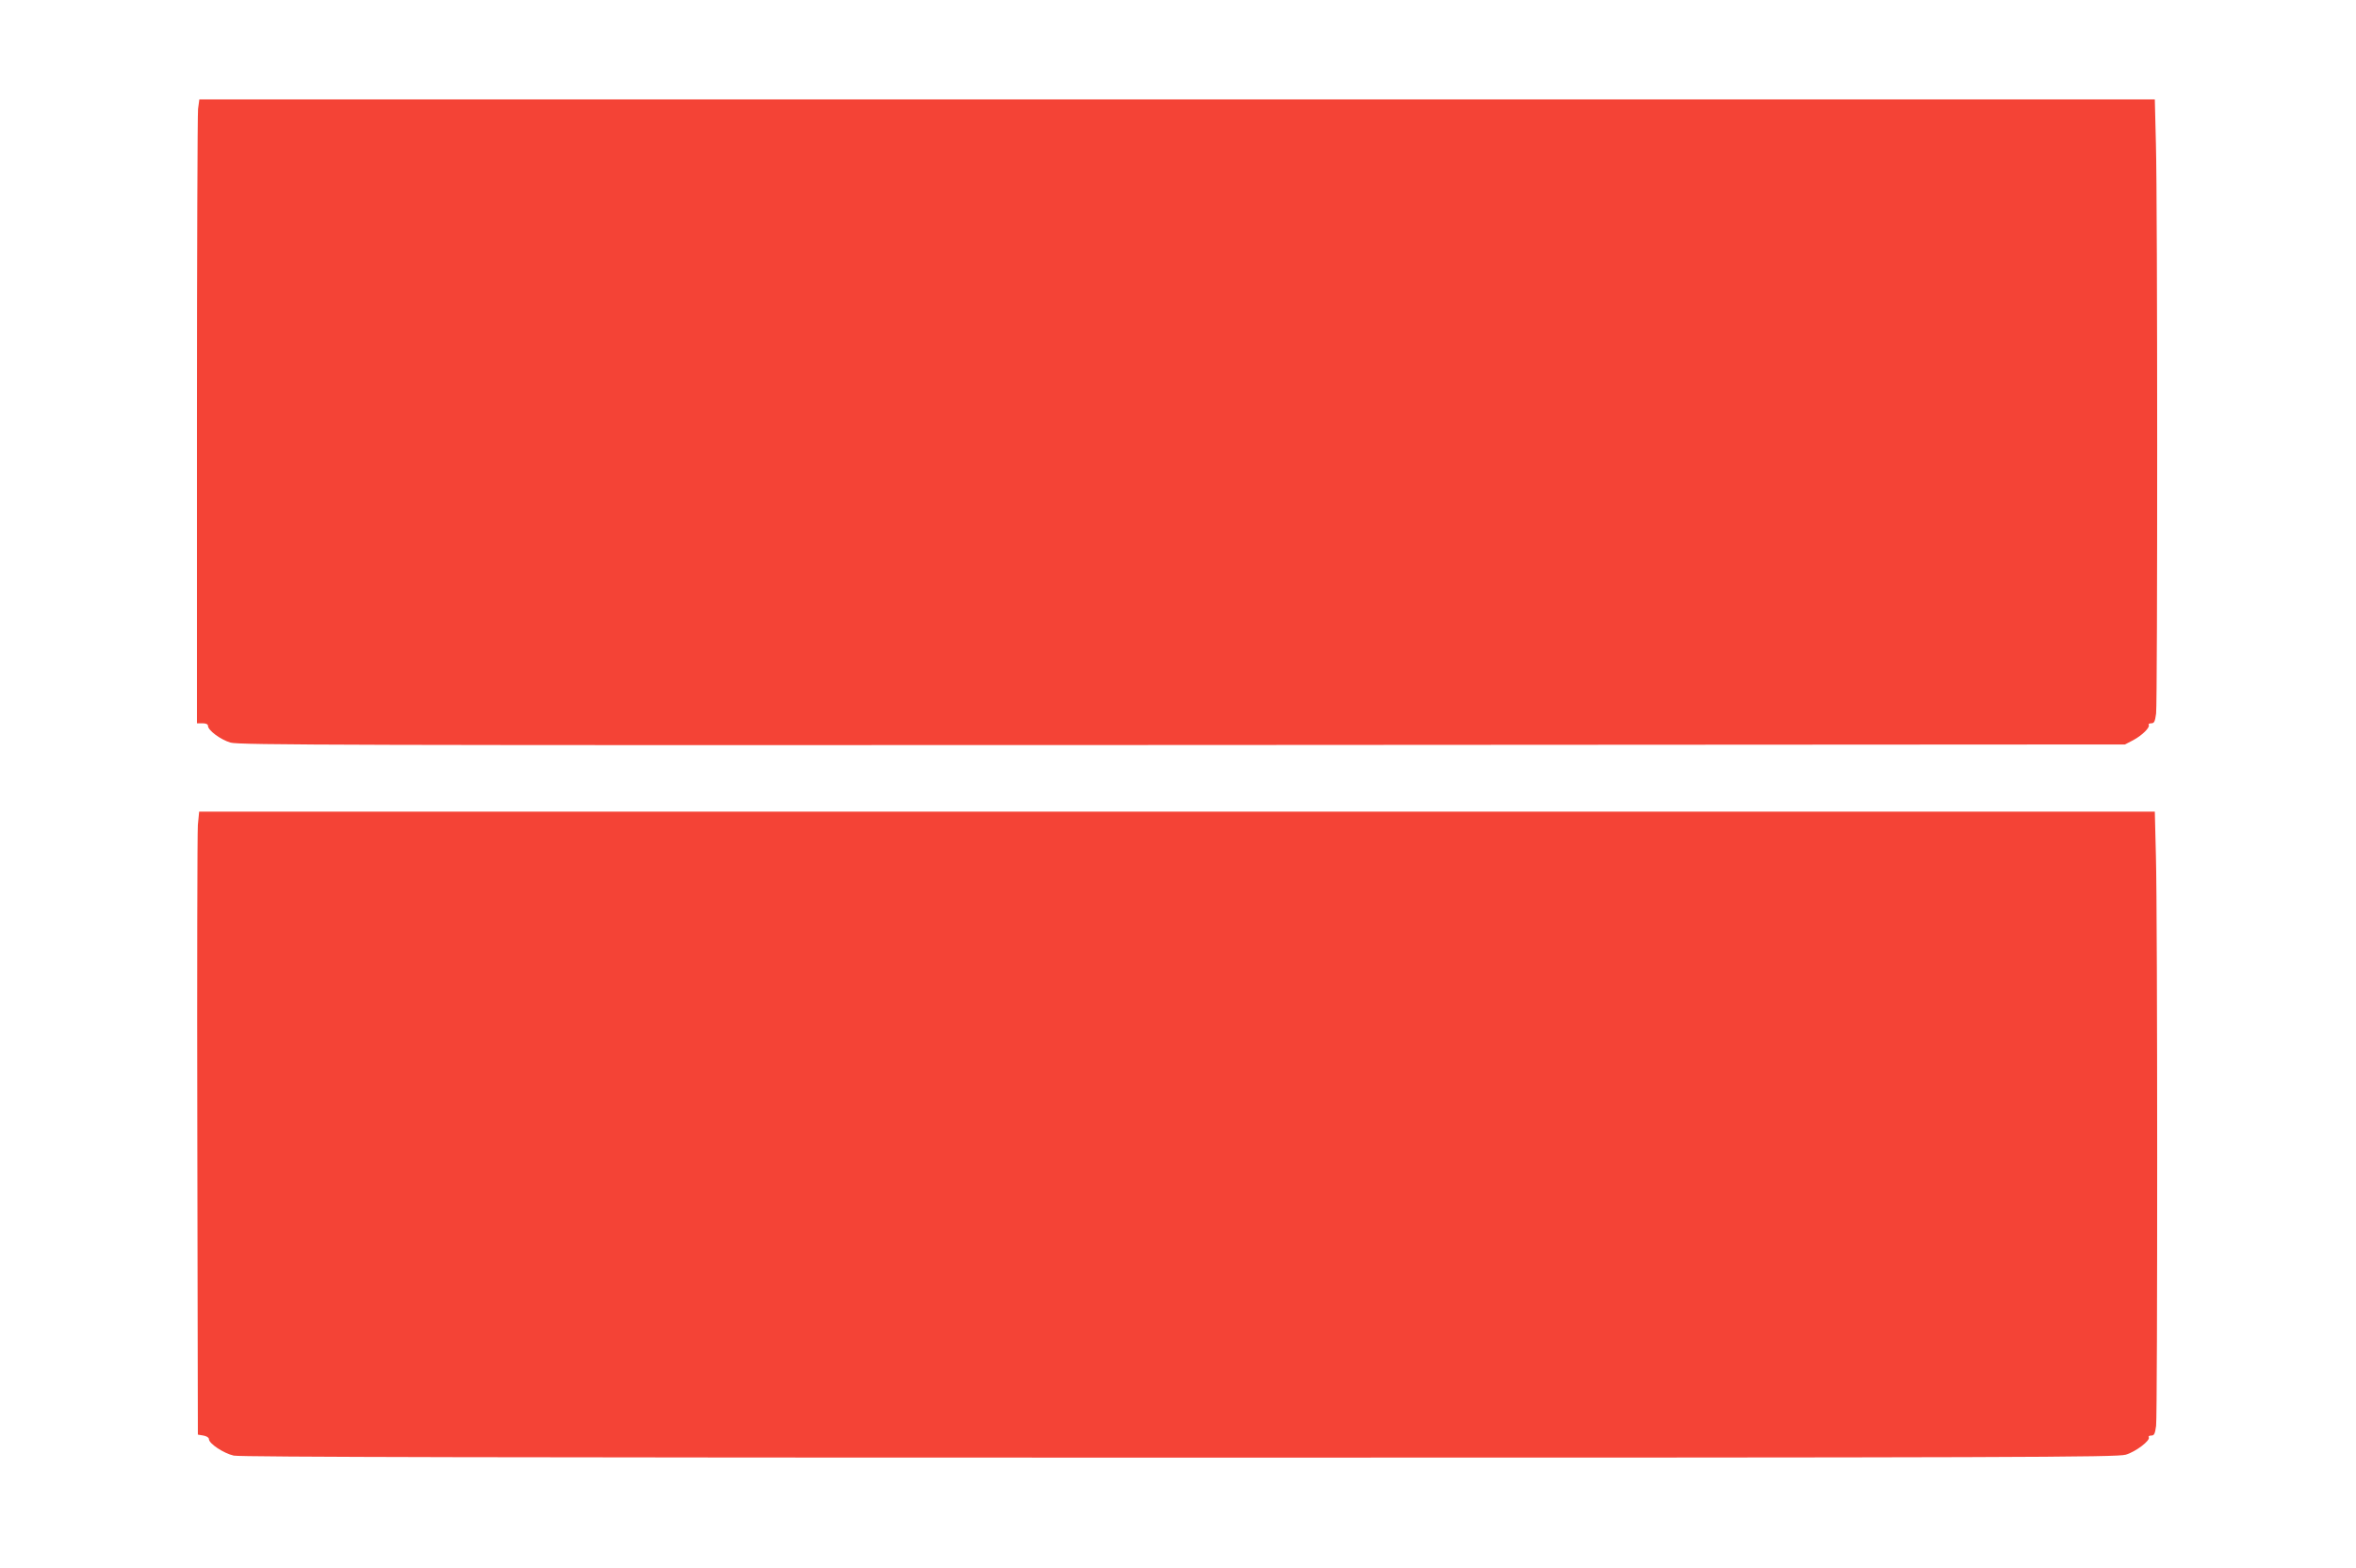 <?xml version="1.0" standalone="no"?>
<!DOCTYPE svg PUBLIC "-//W3C//DTD SVG 20010904//EN"
 "http://www.w3.org/TR/2001/REC-SVG-20010904/DTD/svg10.dtd">
<svg version="1.0" xmlns="http://www.w3.org/2000/svg"
 width="1280pt" height="852pt" viewBox="0 0 1280 852"
 preserveAspectRatio="xMidYMid meet">
<g transform="translate(0,852) scale(0.1,-0.1)"
fill="#f44336" stroke="none">
<path d="M1076 7928 c-3 -29 -6 -792 -6 -1695 l0 -1643 30 0 c19 0 30 -5 30
-14 0 -24 68 -75 123 -91 47 -13 601 -15 5172 -13 l5120 3 44 23 c49 26 93 70
85 83 -3 5 3 9 14 9 16 0 20 10 26 53 8 69 8 2787 -1 3095 l-6 242 -5312 0
-5312 0 -7 -52z"/>
<path d="M1075 4038 c-3 -40 -5 -802 -3 -1693 l3 -1620 30 -5 c17 -3 30 -11
30 -19 0 -25 81 -78 135 -90 36 -8 1499 -11 5139 -11 4575 0 5093 2 5140 16
53 15 136 78 125 95 -3 5 3 9 14 9 16 0 20 10 26 53 8 69 8 2787 -1 3095 l-6
242 -5313 0 -5312 0 -7 -72z"/>
</g>
</svg>

